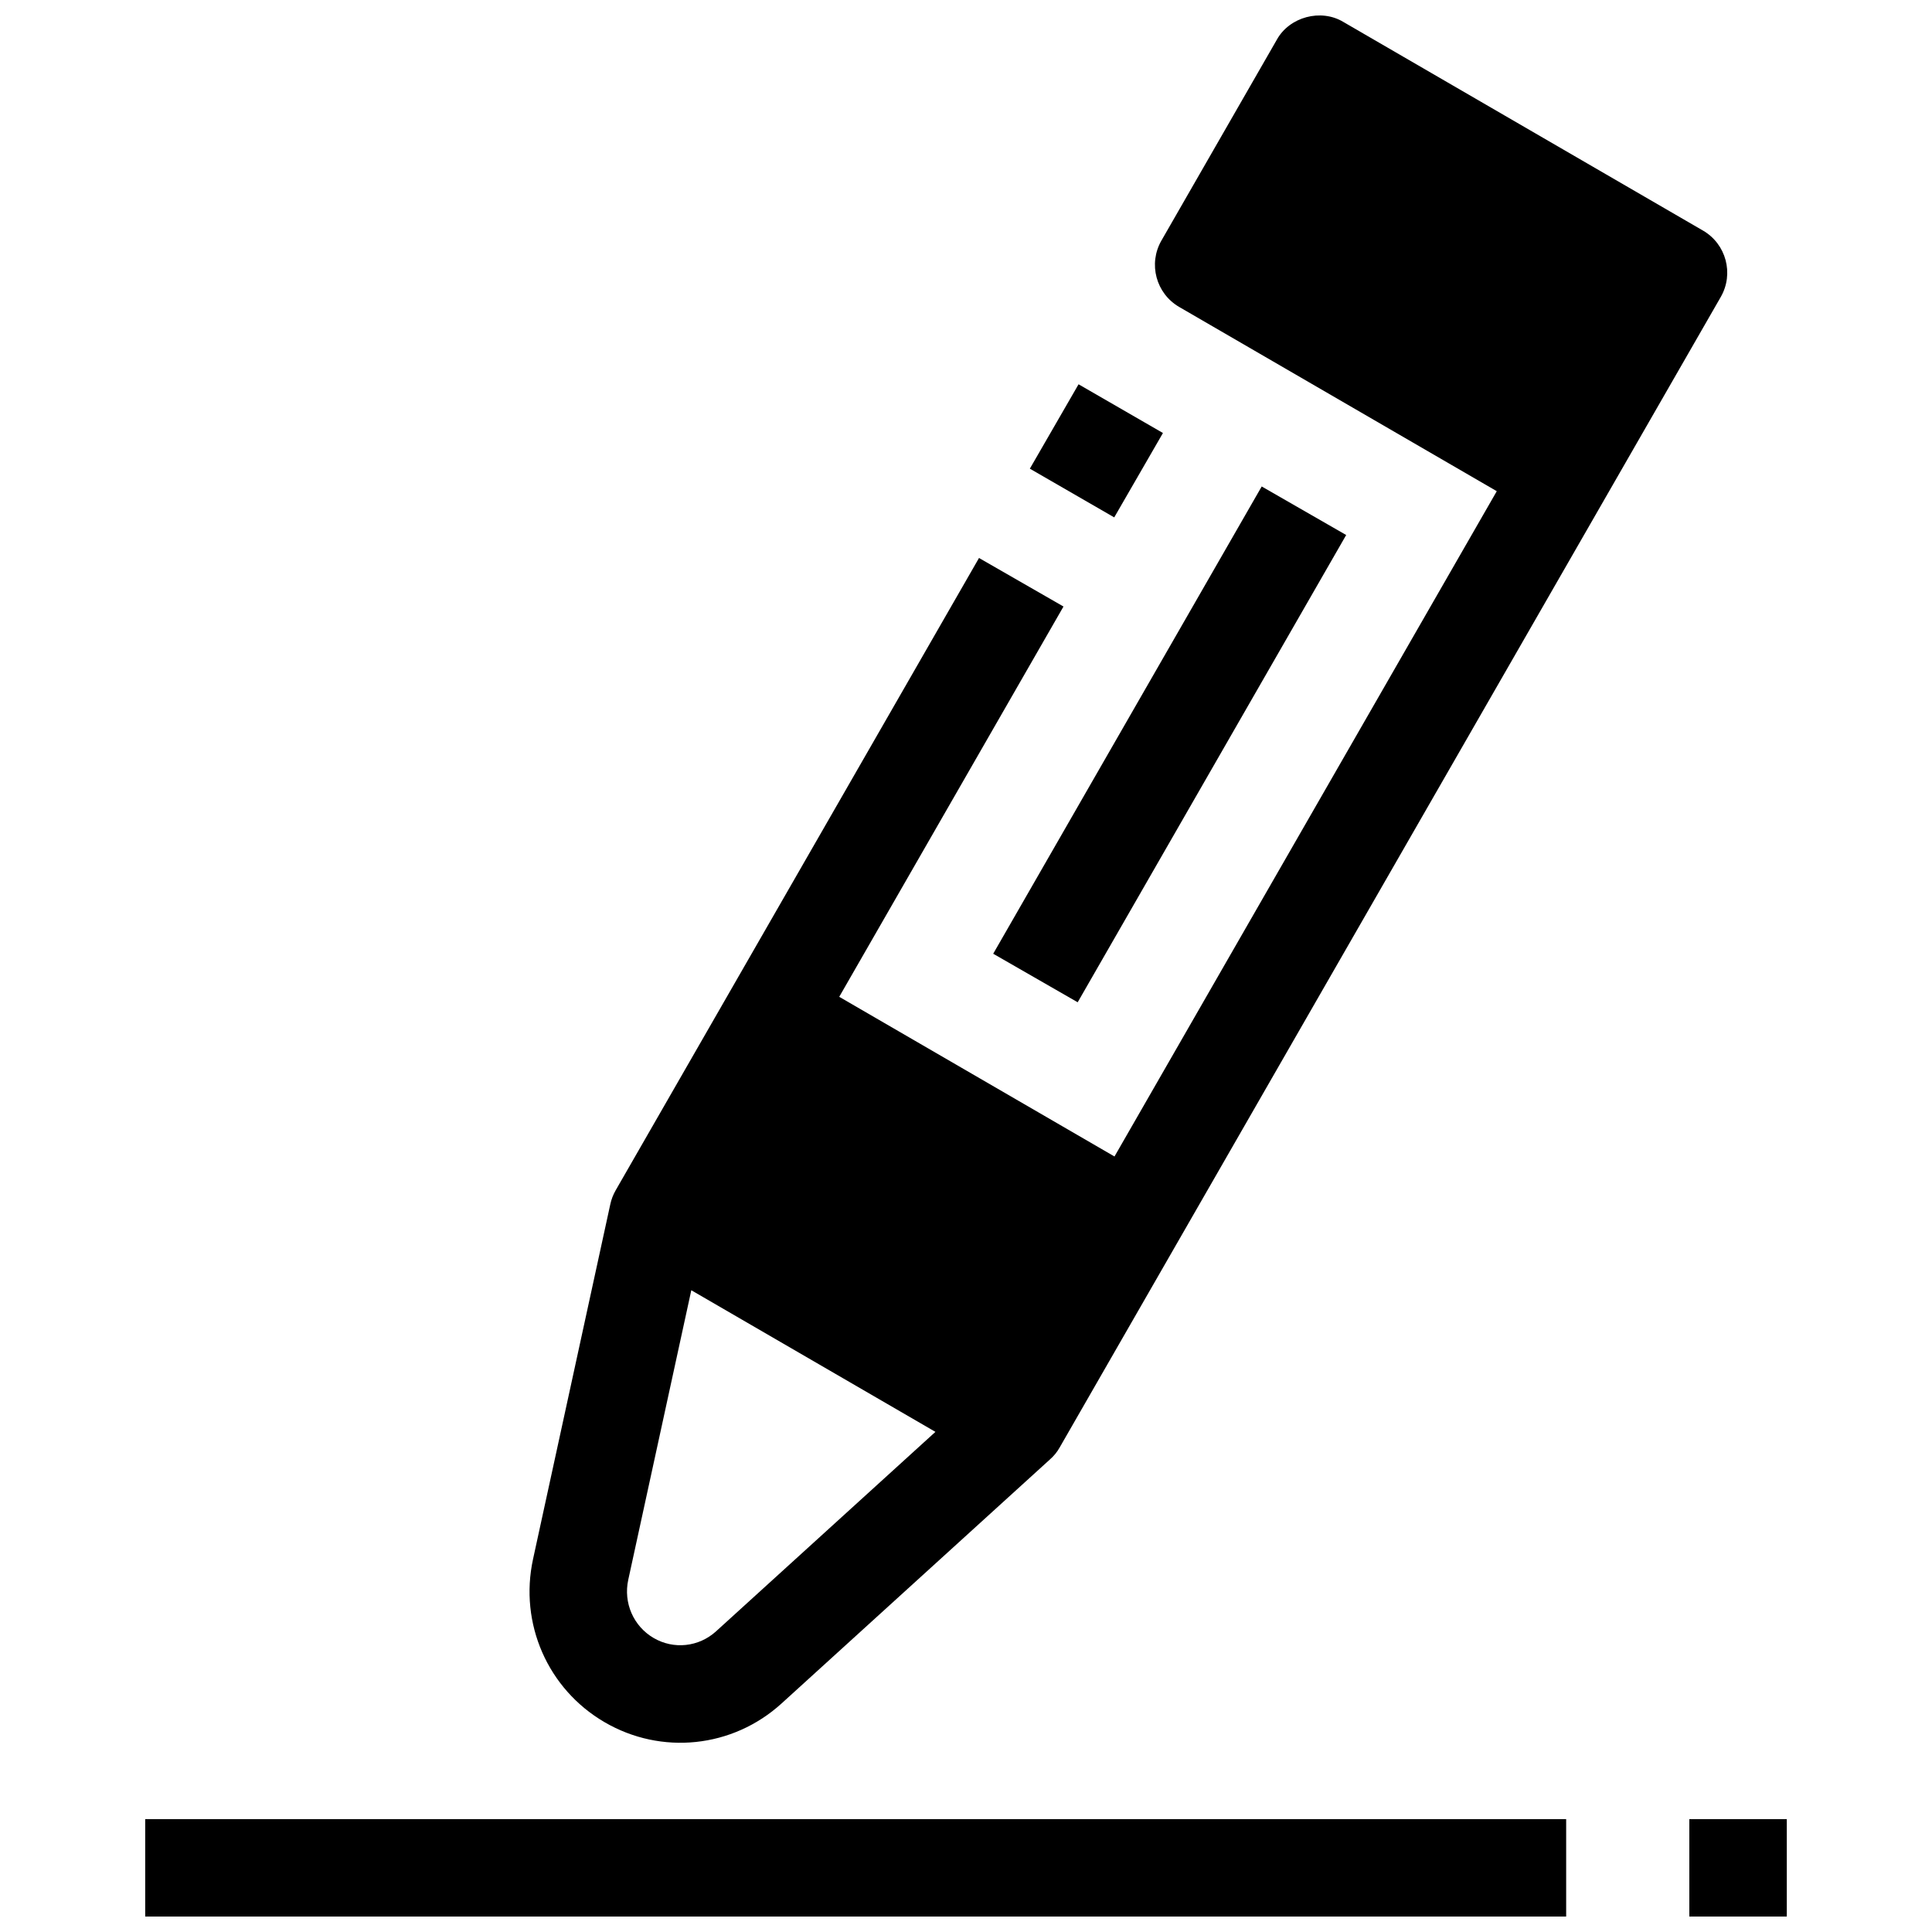 <?xml version="1.0" encoding="UTF-8"?>
<!-- Uploaded to: SVG Repo, www.svgrepo.com, Generator: SVG Repo Mixer Tools -->
<svg width="800px" height="800px" version="1.1" viewBox="144 144 512 512" xmlns="http://www.w3.org/2000/svg">
 <defs>
  <clipPath id="c">
   <path d="m182 626h378v25.902h-378z"/>
  </clipPath>
  <clipPath id="b">
   <path d="m591 626h27v25.902h-27z"/>
  </clipPath>
  <clipPath id="a">
   <path d="m284 148.09h318v457.91h-318z"/>
  </clipPath>
 </defs>
 <g clip-path="url(#c)">
  <path d="m182.48 626.08h376.57v25.82h-376.57z"/>
 </g>
 <g clip-path="url(#b)">
  <path d="m591.69 626.08h25.828v25.82h-25.828z"/>
 </g>
 <path d="m429.83 245.84 22.363 12.91-12.91 22.363-22.363-12.91z"/>
 <g clip-path="url(#a)">
  <path d="m595.3 205.1-95.277-55.273c-5.949-3.609-14.328-1.363-17.672 4.734l-30.562 53.191c-3.543 6.164-1.434 14.031 4.715 17.598l84.156 48.82-101.31 176.31-72.945-42.316 59.43-103.43-22.387-12.863-96.289 167.57c-0.68 1.184-1.148 2.43-1.422 3.695l-20.473 94.031c-3.715 17.062 3.887 34.43 18.922 43.211 15.031 8.793 33.938 6.879 46.945-4.953l71.047-64.598c1.051-0.914 1.961-1.996 2.652-3.25l175.19-304.88c3.539-6.164 1.434-14.031-4.719-17.598zm-278.09 372.98c-5.344-3.121-8.043-9.32-6.715-15.422l16.707-76.73 64.695 37.531-58.137 52.859c-4.582 4.16-11.23 4.871-16.551 1.762z"/>
 </g>
 <path d="m407.21 396.75 71.156-123.83 22.387 12.863-71.156 123.83z"/>
</svg>